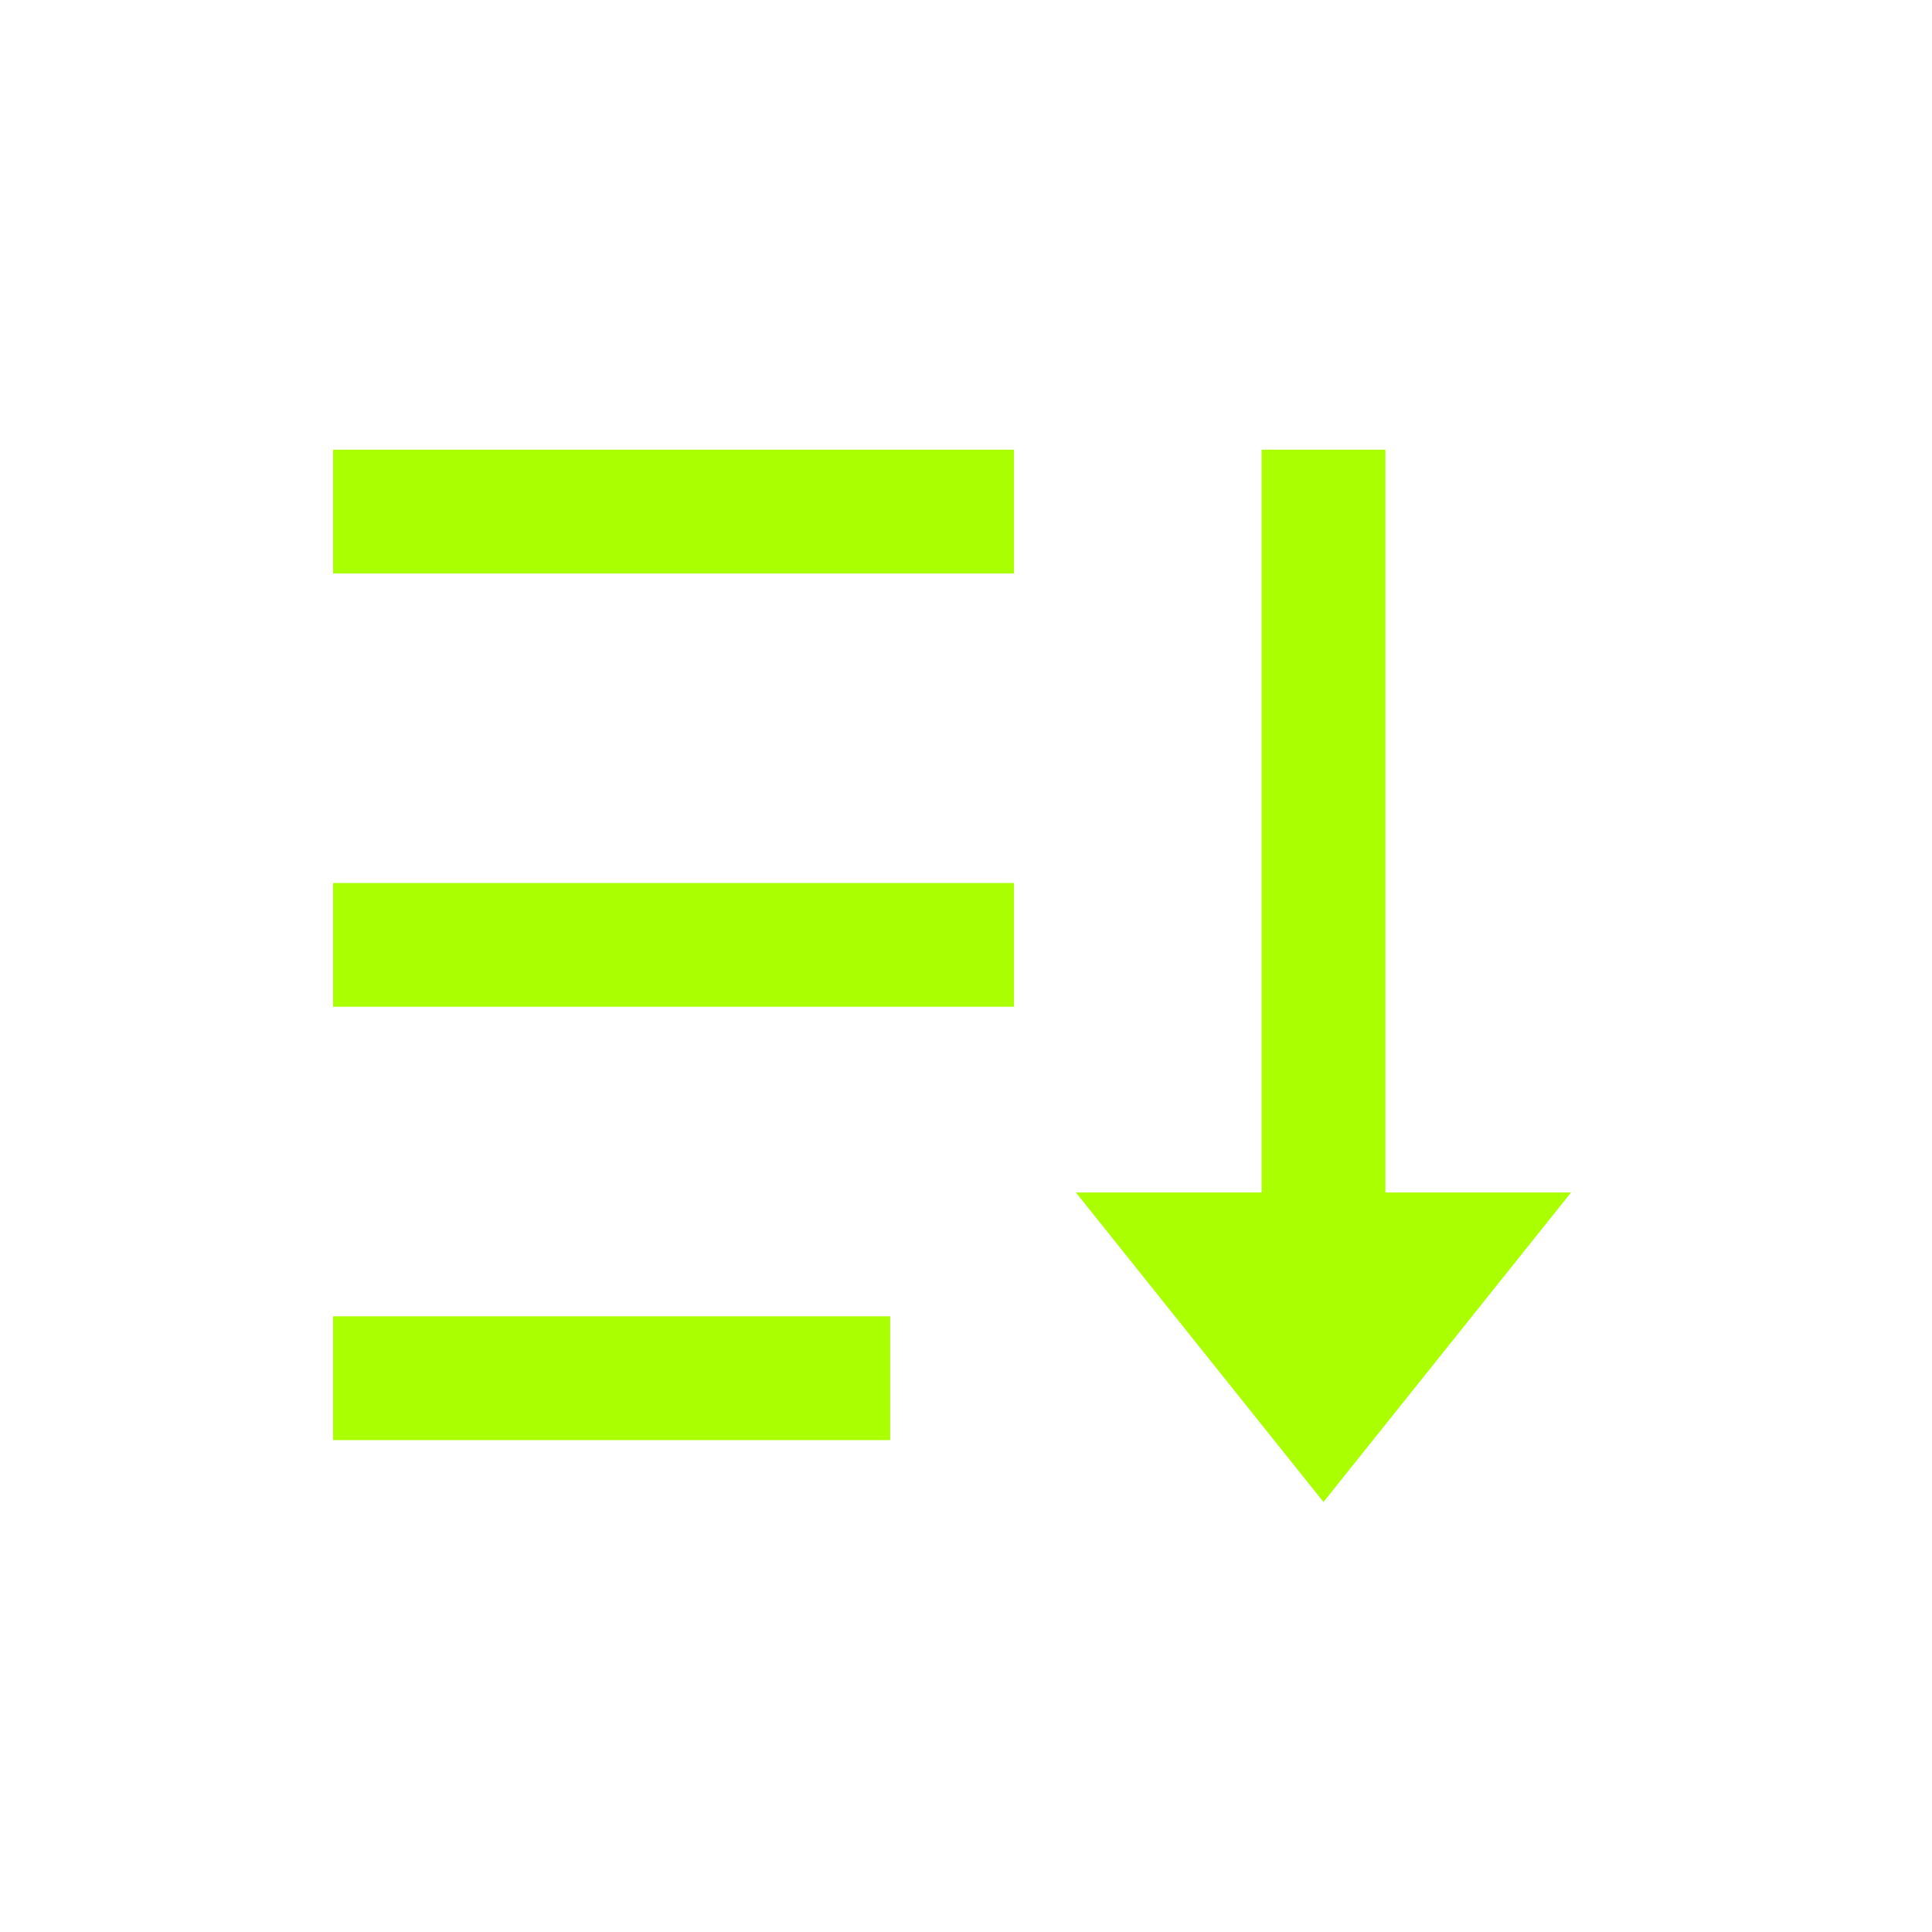 <svg width="58" height="58" viewBox="0 0 58 58" fill="none" xmlns="http://www.w3.org/2000/svg">
<path d="M41.591 13.5V35.799H47.165L39.732 45.091L32.299 35.799H37.874V13.5H41.591ZM26.724 39.516V43.232H10V39.516H26.724ZM30.441 26.508V30.224H10V26.508H30.441ZM30.441 13.5V17.216H10V13.5H30.441Z" fill="#AAFF00"/>
</svg>
